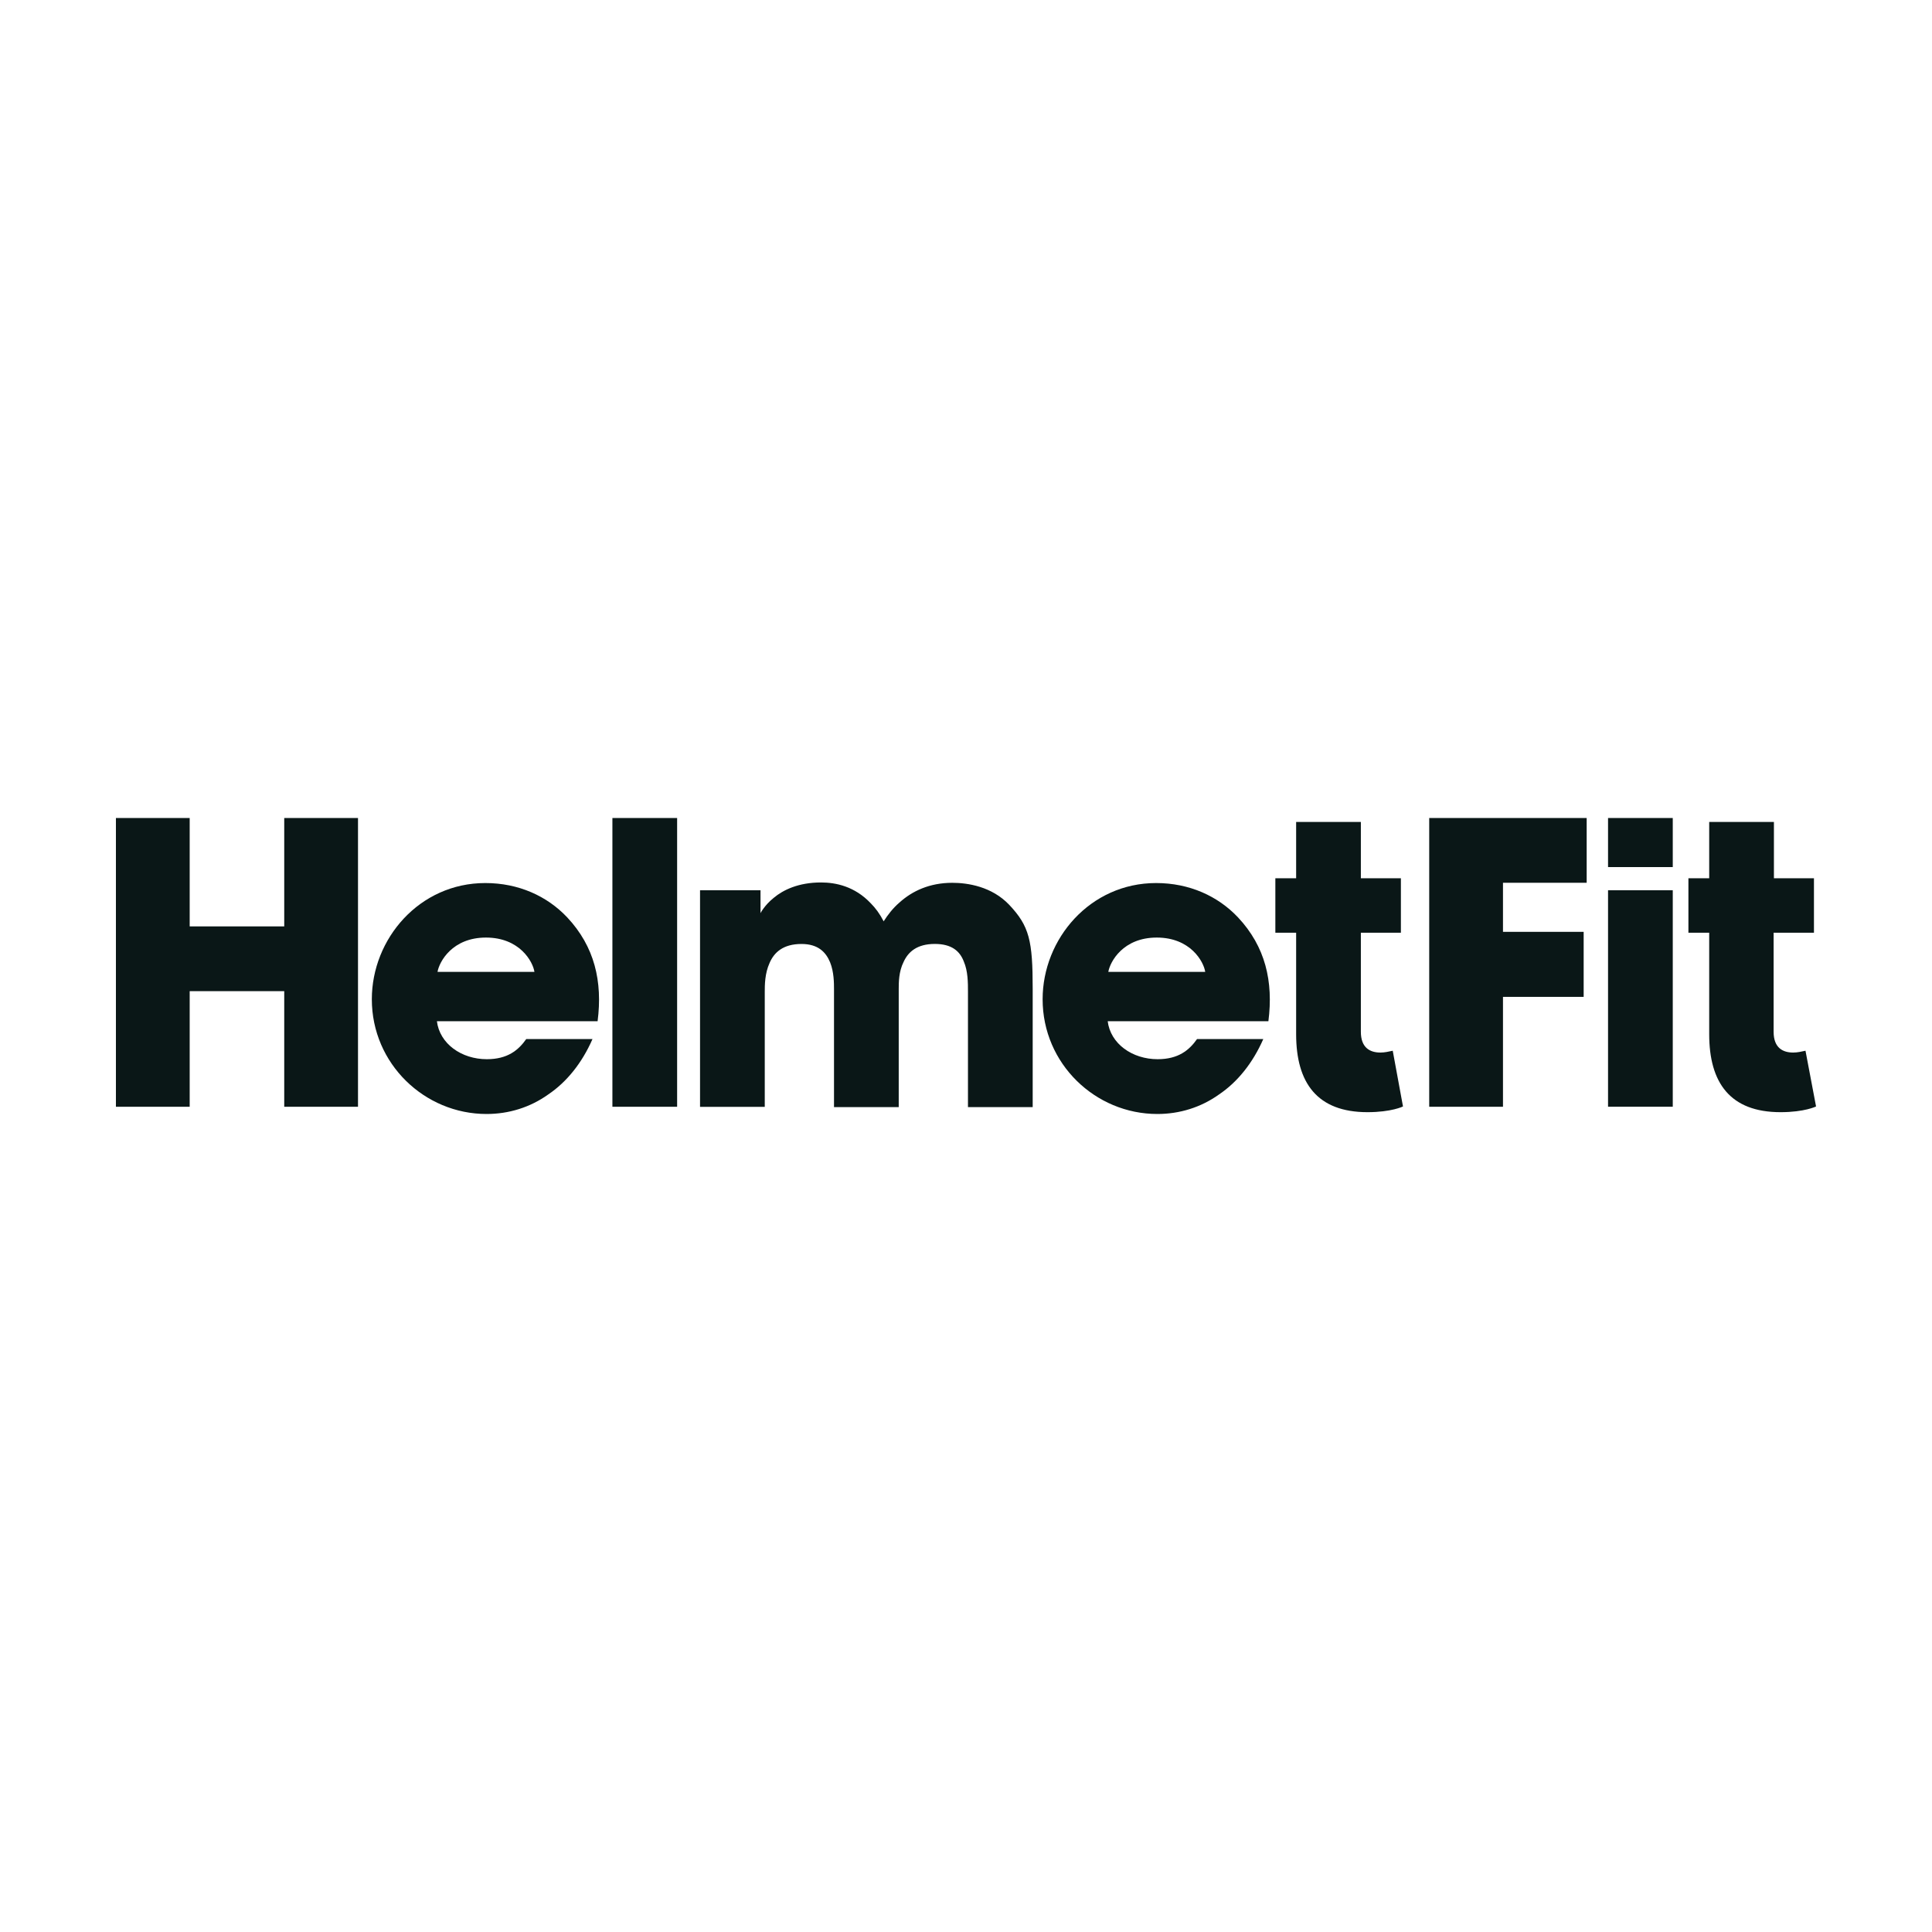 <?xml version="1.0" encoding="UTF-8"?>
<svg xmlns="http://www.w3.org/2000/svg" id="Layer_1" viewBox="0 0 500 500">
  <defs>
    <style>.cls-1{fill:#0a1717;}</style>
  </defs>
  <g>
    <polygon class="cls-1" points="30 286.43 30 211.7 49.09 211.7 49.09 239.75 73.56 239.75 73.56 211.7 92.65 211.7 92.65 286.43 73.56 286.43 73.56 256.51 49.09 256.51 49.09 286.43 30 286.43"></polygon>
    <path class="cls-1" d="M138.31,251.52c-.39-2.65-3.82-8.88-12.54-8.88s-12.08,6.23-12.54,8.88h25.09Zm-25.25,12.7c.7,5.92,6.39,9.9,12.93,9.9,5.38,0,8.18-2.34,10.21-5.22h17.14c-2.73,6.23-6.7,11.14-11.45,14.34-4.68,3.35-10.21,5.06-15.97,5.06-16.05,0-29.69-13.01-29.69-29.69,0-15.66,12.31-30.08,29.37-30.08,8.57,0,15.97,3.35,21.19,8.88,7.09,7.56,9.19,16.6,7.87,26.88h-41.61v-.08Z"></path>
    <polygon class="cls-1" points="158.49 211.7 175.24 211.7 175.24 286.43 158.49 286.43 158.49 211.7"></polygon>
  </g>
  <path class="cls-1" d="M181.16,230.4h15.66v5.92s1.01-2.03,3.43-3.97c2.42-2.03,6.39-3.97,12.23-3.97,3.82,0,8.73,1.01,12.86,5.38,1.25,1.25,2.34,2.73,3.35,4.68,1.09-1.71,2.42-3.43,4.05-4.83,3.35-3.04,7.87-5.14,13.71-5.14,3.97,0,10.21,.94,14.73,5.69,5.22,5.53,6.08,9.27,6.08,21.74v30.62h-16.75v-29.84c0-2.34,0-5.38-1.09-7.87-1.01-2.65-3.12-4.52-7.48-4.52-4.68,0-6.93,2.1-8.1,4.68-1.25,2.49-1.25,5.38-1.25,6.93v30.62h-16.75v-30.54c0-1.48,0-4.44-1.01-6.93-1.09-2.65-3.12-4.75-7.4-4.75-4.75,0-7.09,2.18-8.26,4.91-1.25,2.73-1.25,5.77-1.25,7.48v29.76h-16.75v-56.02h0Z"></path>
  <path class="cls-1" d="M311.91,251.52c-.39-2.65-3.82-8.88-12.54-8.88s-12.08,6.23-12.54,8.88h25.09Zm-25.25,12.7c.7,5.92,6.39,9.9,12.93,9.9,5.38,0,8.18-2.34,10.21-5.22h17.14c-2.73,6.23-6.7,11.14-11.45,14.34-4.68,3.35-10.21,5.06-15.97,5.06-16.05,0-29.69-13.01-29.69-29.69,0-15.66,12.31-30.08,29.37-30.08,8.57,0,15.97,3.35,21.19,8.88,7.09,7.56,9.19,16.6,7.87,26.88h-41.61v-.08Z"></path>
  <g>
    <path class="cls-1" d="M363.1,286.35s-2.96,1.48-9.19,1.48c-13.01,0-18.47-7.56-18.47-20.18v-26.26h-5.38v-14.1h5.38v-14.57h16.75v14.57h10.36v14.1h-10.36v25.63c0,4.13,2.34,5.38,5.06,5.38,1.09,0,2.1-.23,3.19-.47l2.65,14.41h0Z"></path>
    <polygon class="cls-1" points="369.88 211.7 410.63 211.7 410.63 228.46 388.97 228.46 388.97 241.16 409.85 241.16 409.85 257.99 388.97 257.99 388.97 286.43 369.88 286.43 369.88 211.7"></polygon>
    <path class="cls-1" d="M416.16,230.4h16.75v56.02h-16.75v-56.02h0Zm0-18.7h16.75v12.7h-16.75v-12.7h0Z"></path>
    <path class="cls-1" d="M470,286.35s-2.96,1.48-9.19,1.48c-13.01,0-18.47-7.56-18.47-20.18v-26.26h-5.38v-14.1h5.38v-14.57h16.75v14.57h10.36v14.1h-10.44v25.63c0,4.13,2.34,5.38,5.06,5.38,1.09,0,2.1-.23,3.19-.47l2.73,14.41h0Z"></path>
  </g>
</svg>
